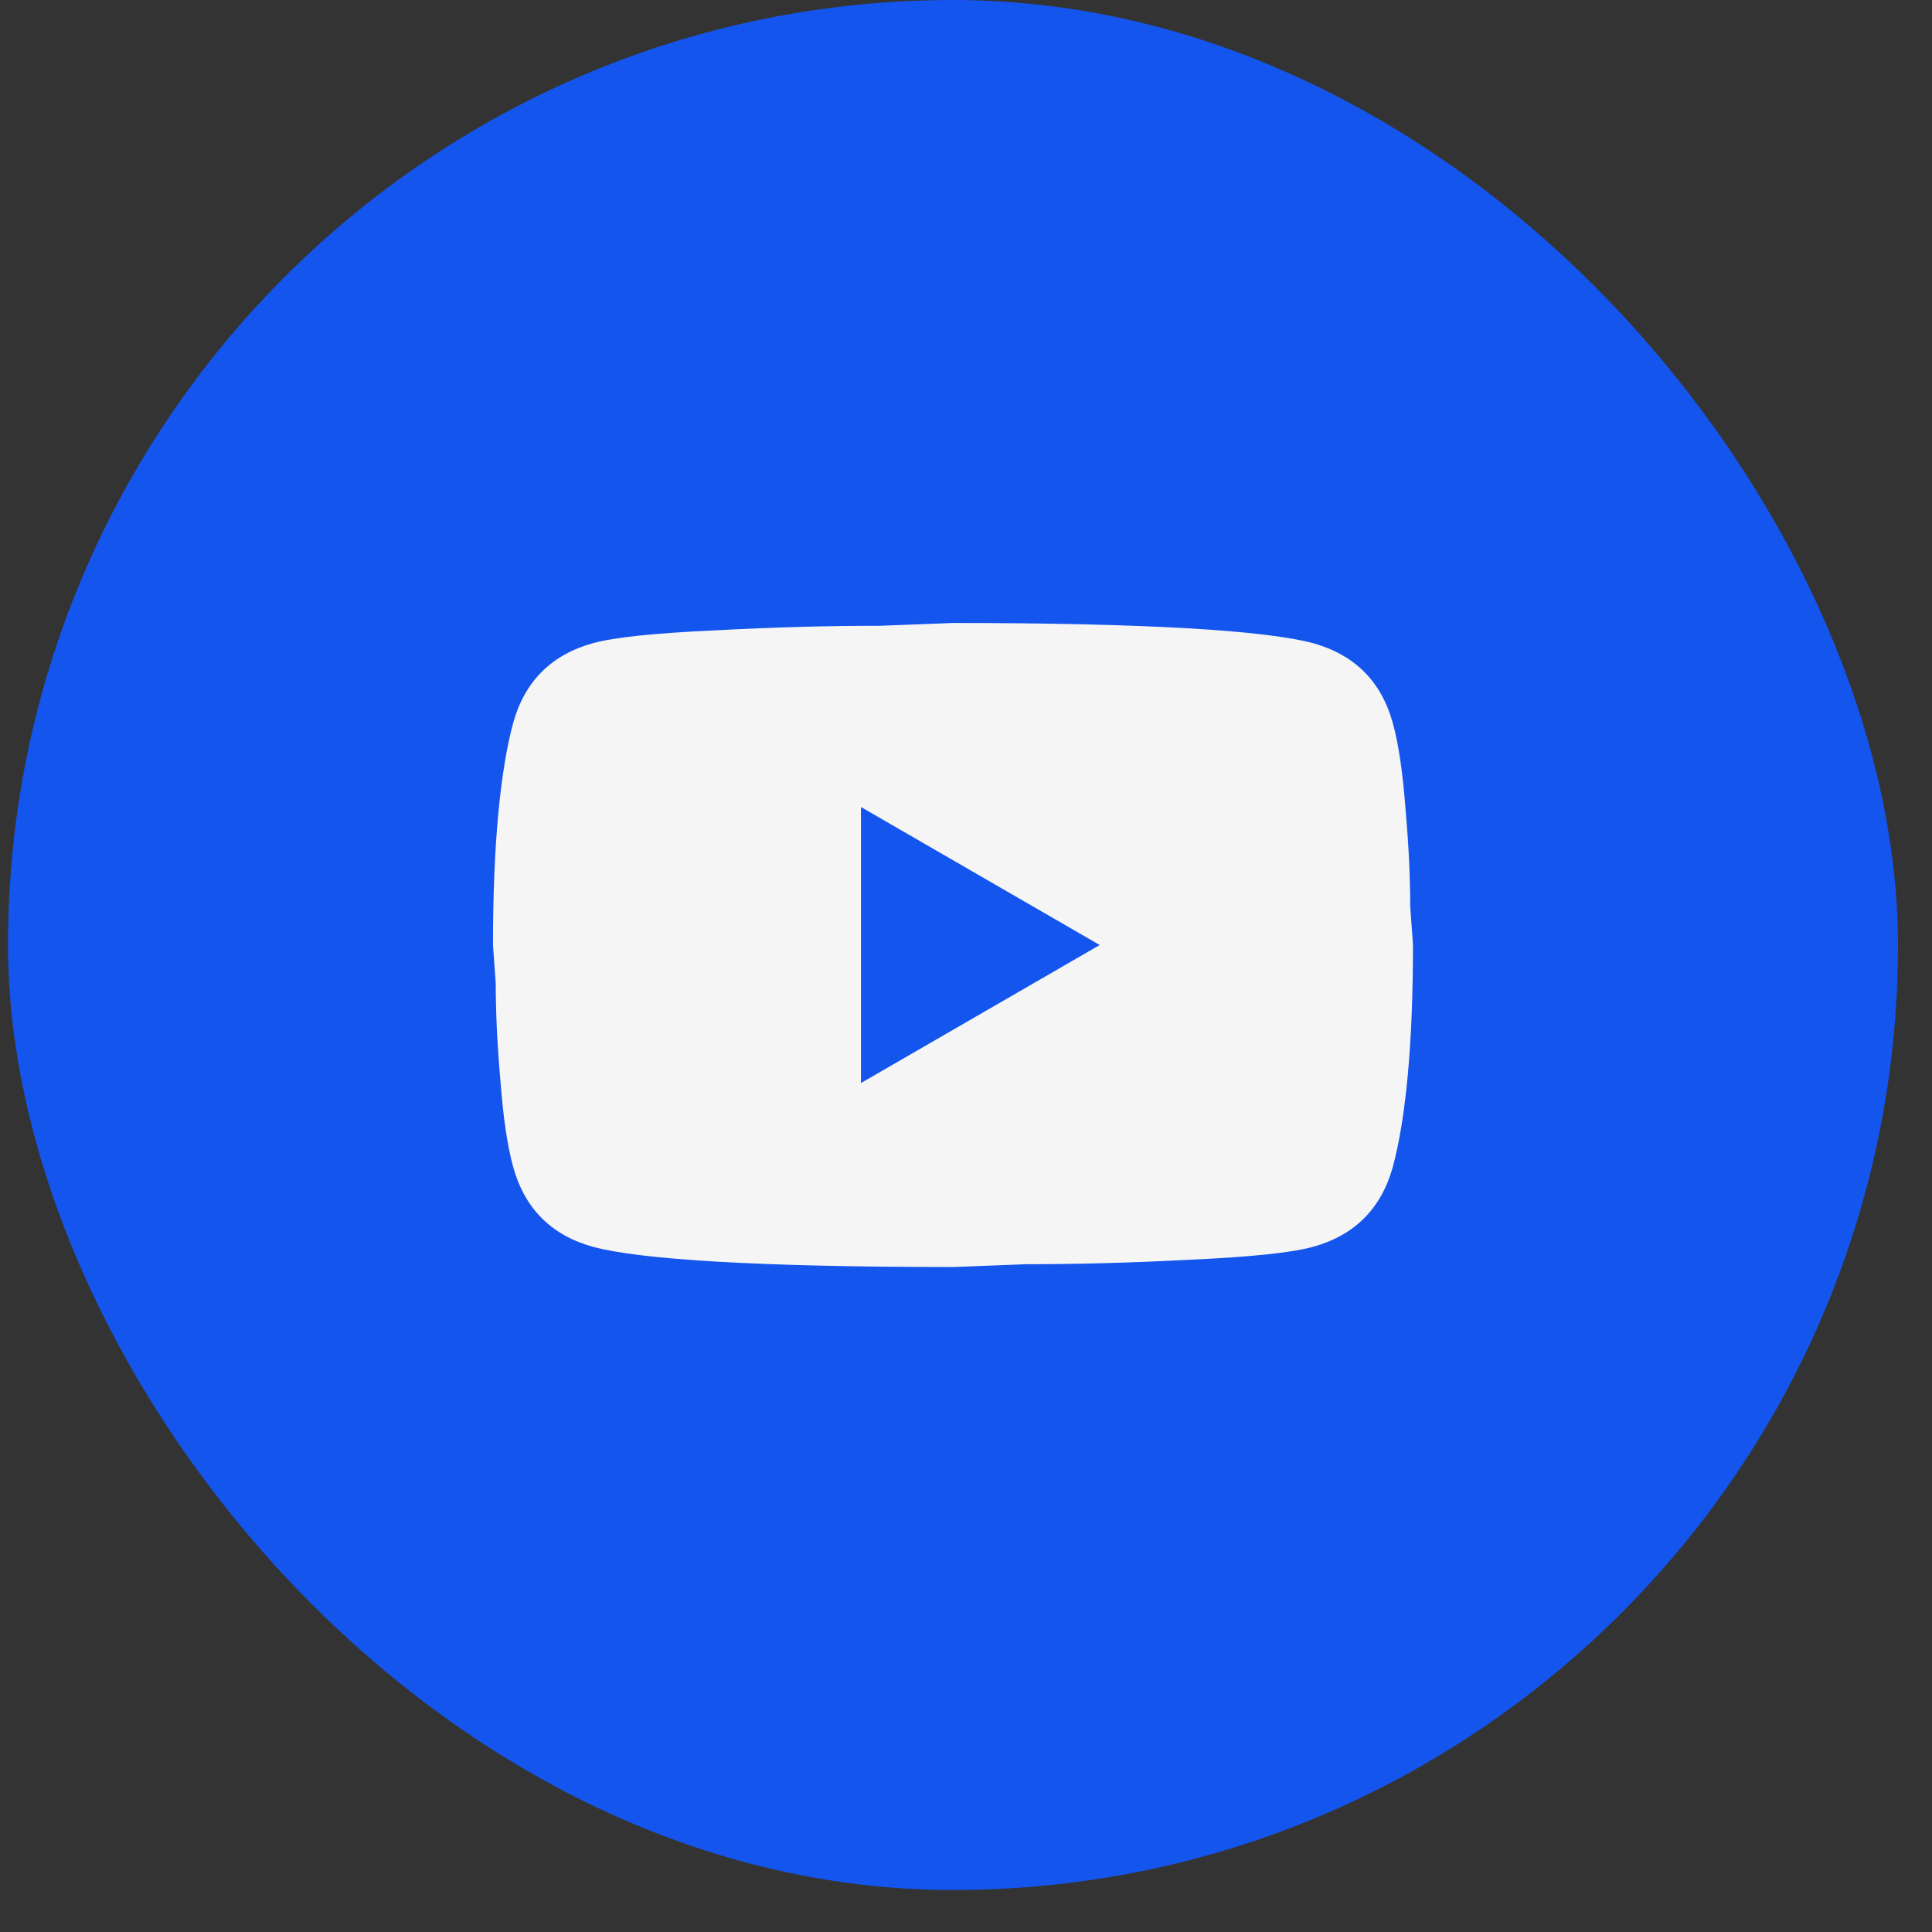 <svg width="42" height="42" viewBox="0 0 42 42" fill="none" xmlns="http://www.w3.org/2000/svg">
<rect x="0" y="0" width="42" height="42" fill="#333333" stroke="none"/>
<rect x="0.174" width="41.087" height="41.087" rx="20.544" fill="#1455ED"/>
<path d="M18.717 23.544L23.907 20.544L18.717 17.544V23.544ZM30.277 15.713C30.407 16.183 30.497 16.814 30.557 17.613C30.627 18.413 30.657 19.104 30.657 19.703L30.717 20.544C30.717 22.733 30.557 24.343 30.277 25.373C30.027 26.273 29.447 26.854 28.547 27.104C28.077 27.233 27.217 27.323 25.897 27.384C24.597 27.453 23.407 27.483 22.307 27.483L20.717 27.544C16.527 27.544 13.917 27.384 12.887 27.104C11.987 26.854 11.407 26.273 11.157 25.373C11.027 24.904 10.937 24.273 10.877 23.474C10.807 22.674 10.777 21.983 10.777 21.384L10.717 20.544C10.717 18.354 10.877 16.744 11.157 15.713C11.407 14.813 11.987 14.233 12.887 13.983C13.357 13.854 14.217 13.764 15.537 13.704C16.837 13.633 18.027 13.604 19.127 13.604L20.717 13.543C24.907 13.543 27.517 13.704 28.547 13.983C29.447 14.233 30.027 14.813 30.277 15.713Z" fill="#F5F5F5"/>
</svg>
